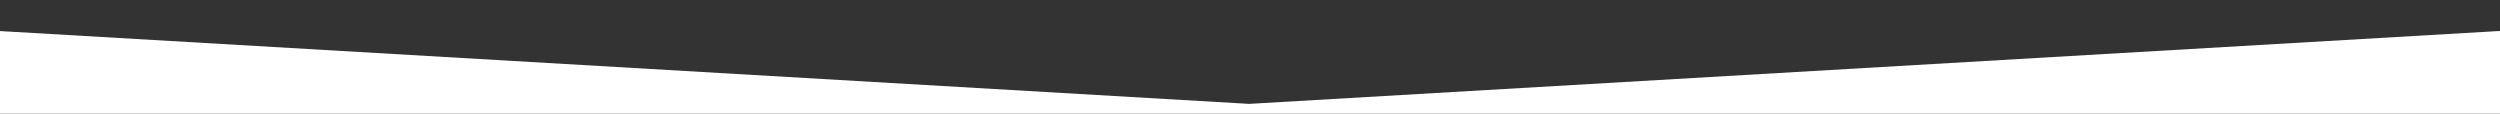<?xml version="1.0" encoding="utf-8"?>
<!-- Generator: Adobe Illustrator 14.0.0, SVG Export Plug-In . SVG Version: 6.00 Build 43363)  -->
<!DOCTYPE svg PUBLIC "-//W3C//DTD SVG 1.1//EN" "http://www.w3.org/Graphics/SVG/1.1/DTD/svg11.dtd">
<svg version="1.1" id="Calque_1" xmlns="http://www.w3.org/2000/svg" xmlns:xlink="http://www.w3.org/1999/xlink" x="0px" y="0px"
	 width="2200px" height="100px" viewBox="0 0 2200 100" enable-background="new 0 0 2200 100" xml:space="preserve">
<rect x="0" y="0" width="2200" height="100" fill="#333333" stroke="none"/>
<polygon fill="#FFFFFF" points="-5,27.046 1099.25,91.412 2203.5,27.046 2203.5,108.088 -5,108.088 "/>
</svg>
